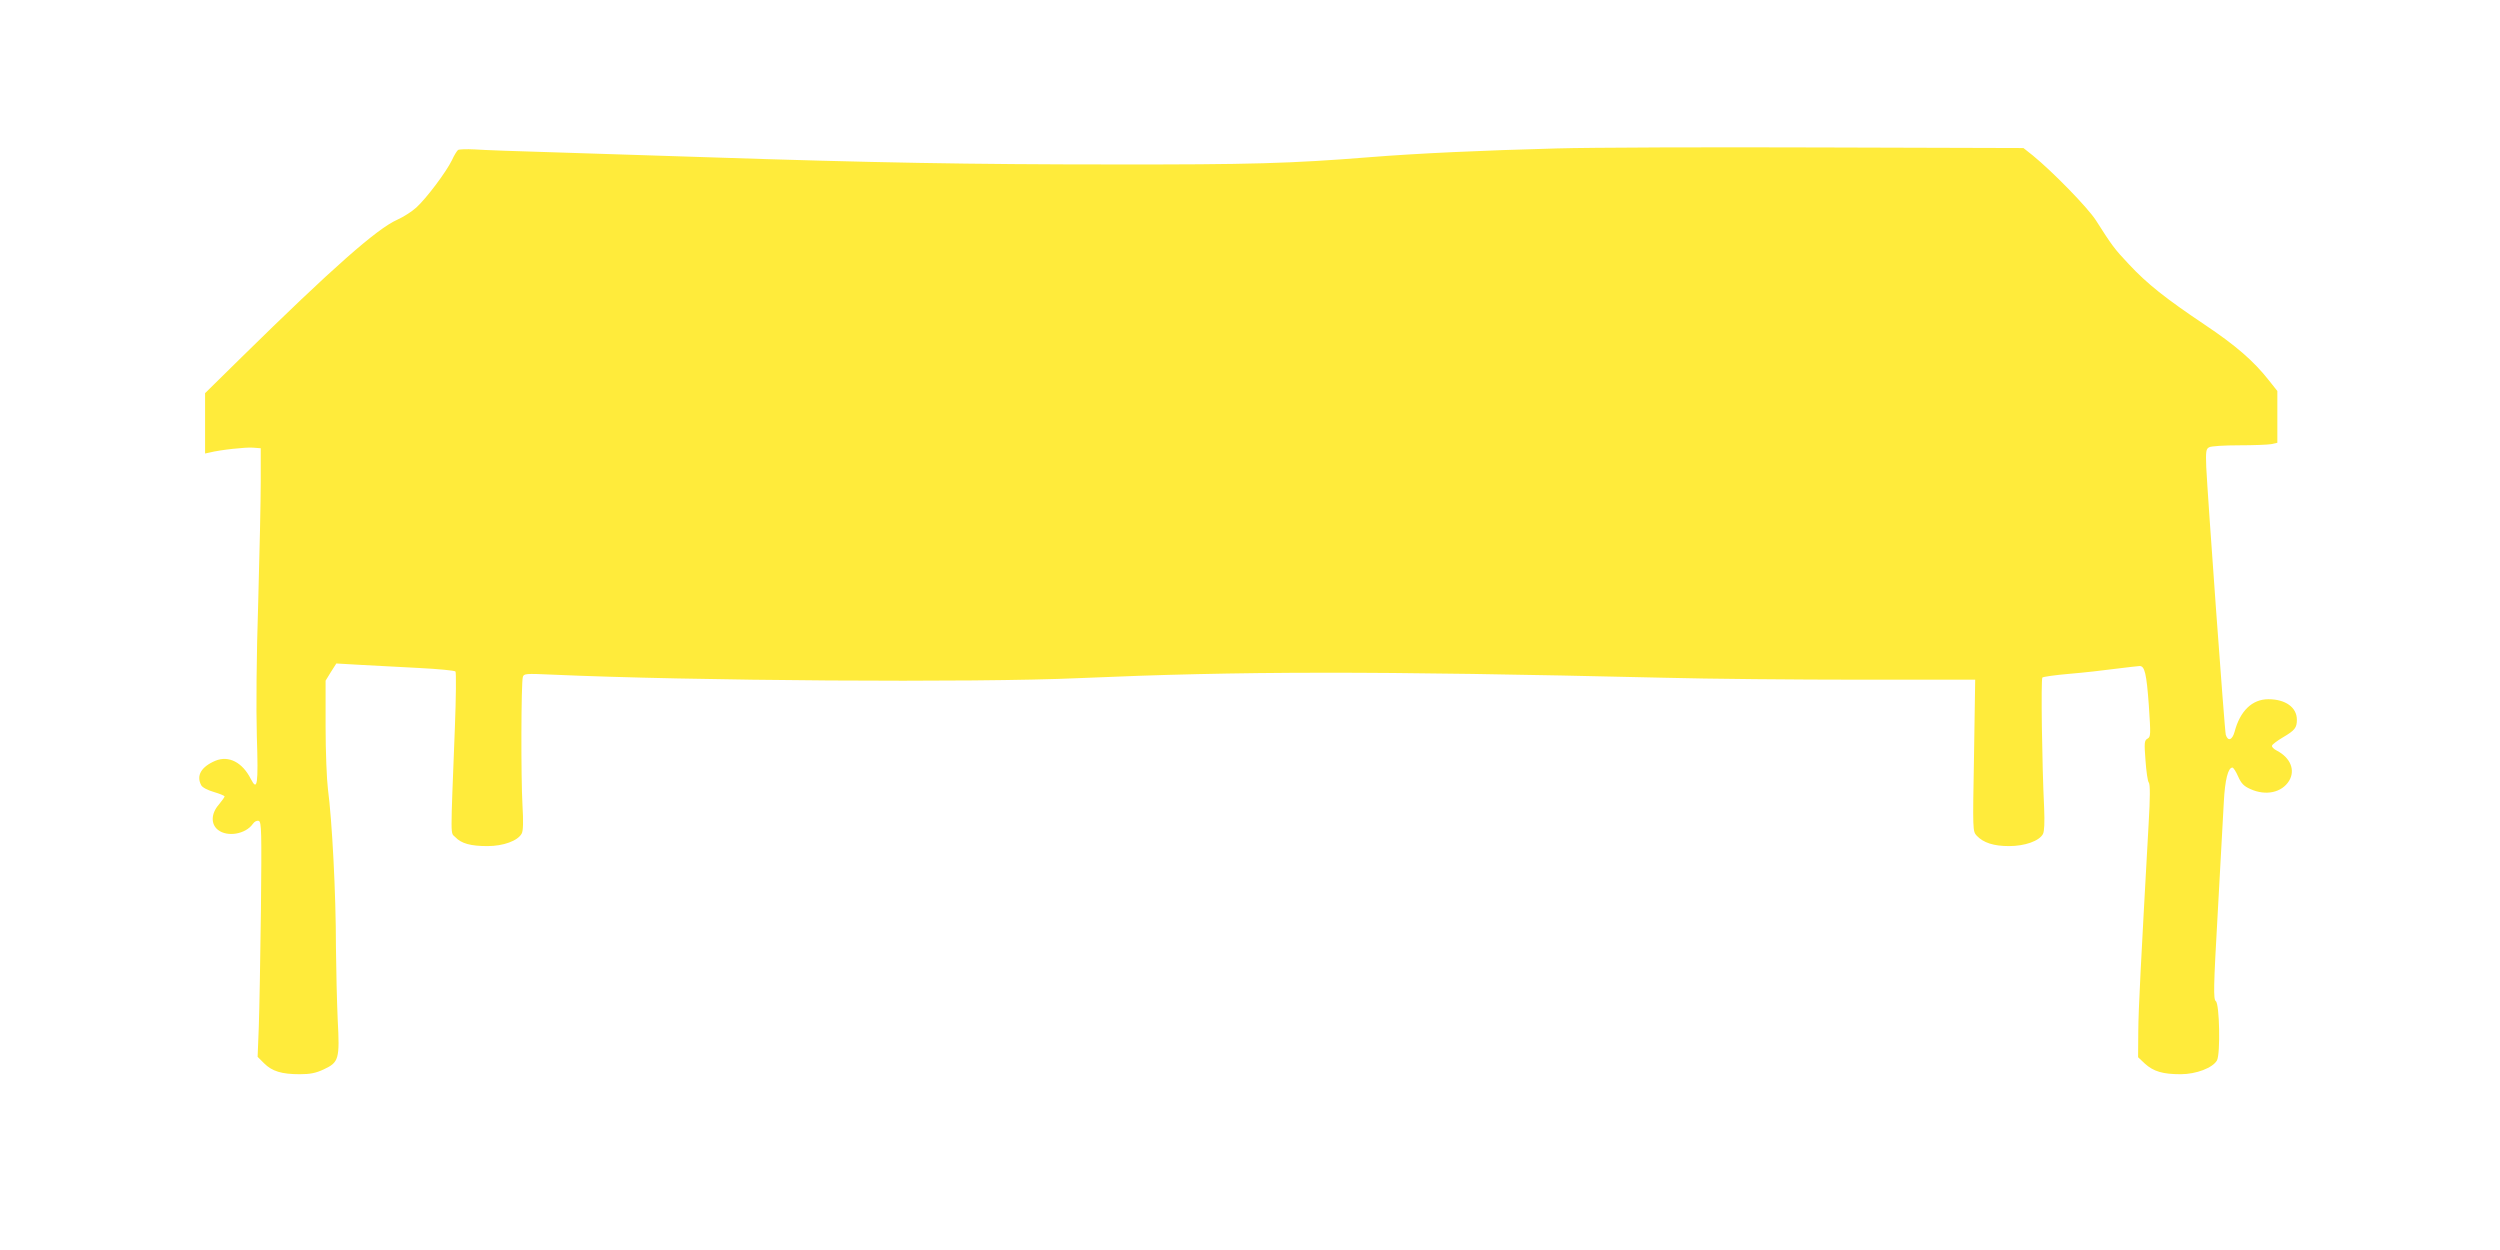 <?xml version="1.0" standalone="no"?>
<!DOCTYPE svg PUBLIC "-//W3C//DTD SVG 20010904//EN"
 "http://www.w3.org/TR/2001/REC-SVG-20010904/DTD/svg10.dtd">
<svg version="1.0" xmlns="http://www.w3.org/2000/svg"
 width="1280pt" height="640pt" viewBox="0 0 1280 640"
 preserveAspectRatio="xMidYMid meet">
<g transform="translate(0,640) scale(0.1,-0.1)"
fill="#ffeb3b" stroke="none">
<path d="M7970 5640 c-379 -10 -710 -25 -960 -45 -400 -32 -611 -38 -1315 -37
-718 0 -1232 9 -2075 37 -245 8 -596 19 -780 25 -184 5 -369 12 -410 15 -41 2
-79 1 -85 -3 -5 -4 -20 -27 -31 -52 -29 -60 -131 -196 -183 -243 -23 -21 -66
-48 -97 -62 -104 -46 -333 -248 -797 -704 l-187 -184 0 -155 0 -154 23 5 c55
14 186 28 222 25 l40 -3 0 -170 c0 -93 -6 -372 -13 -620 -9 -274 -11 -542 -7
-686 8 -247 3 -283 -31 -217 -43 85 -113 121 -181 93 -73 -31 -99 -76 -73
-125 6 -12 34 -26 65 -35 30 -9 55 -19 55 -23 -1 -4 -14 -23 -30 -42 -40 -46
-41 -100 -4 -129 48 -38 141 -22 178 30 9 13 21 19 31 16 14 -6 15 -52 11
-454 -3 -247 -8 -517 -11 -601 l-6 -153 33 -33 c41 -41 90 -56 183 -56 53 0
83 6 123 25 77 36 82 52 71 255 -4 91 -8 257 -9 370 0 278 -20 652 -41 810 -6
47 -12 191 -12 320 l0 235 27 44 28 44 121 -7 c67 -4 203 -11 301 -16 99 -5
183 -13 188 -18 4 -4 3 -133 -3 -287 -23 -591 -23 -535 2 -561 31 -33 79 -46
165 -46 81 0 155 27 175 64 8 14 9 61 4 147 -8 139 -7 625 2 655 5 17 14 18
147 12 712 -32 2171 -42 2701 -18 827 36 1497 37 2995 2 228 -6 680 -10 1004
-10 l589 0 -6 -388 c-7 -387 -7 -388 14 -411 34 -36 87 -53 165 -53 81 0 155
26 174 62 7 14 9 58 6 133 -11 224 -17 660 -9 668 4 4 67 13 138 19 72 6 179
18 238 26 59 7 114 14 122 14 26 0 35 -38 47 -201 10 -151 10 -162 -7 -171
-16 -9 -17 -21 -10 -112 4 -55 11 -107 17 -113 7 -9 7 -77 -1 -210 -40 -721
-52 -944 -53 -1062 l-1 -134 35 -33 c44 -40 92 -54 183 -54 80 0 165 33 186
71 18 34 13 289 -6 303 -13 10 -12 69 10 456 13 245 27 499 31 565 6 114 22
175 44 175 5 0 18 -20 29 -45 16 -36 29 -50 63 -65 79 -36 161 -18 198 42 33
54 8 118 -63 155 -16 8 -27 19 -24 26 2 6 27 25 56 42 61 36 71 49 71 90 0 63
-58 105 -146 105 -83 0 -145 -60 -173 -167 -12 -43 -34 -50 -45 -15 -6 19 -93
1224 -100 1370 -3 82 -1 94 15 102 10 6 78 10 152 10 74 0 149 3 166 6 l31 7
0 132 0 133 -42 53 c-80 102 -172 181 -332 288 -198 133 -292 207 -387 309
-74 78 -87 97 -168 224 -41 64 -218 246 -323 332 l-48 38 -1037 3 c-571 2
-1180 0 -1353 -5z"/>
</g>
</svg>
